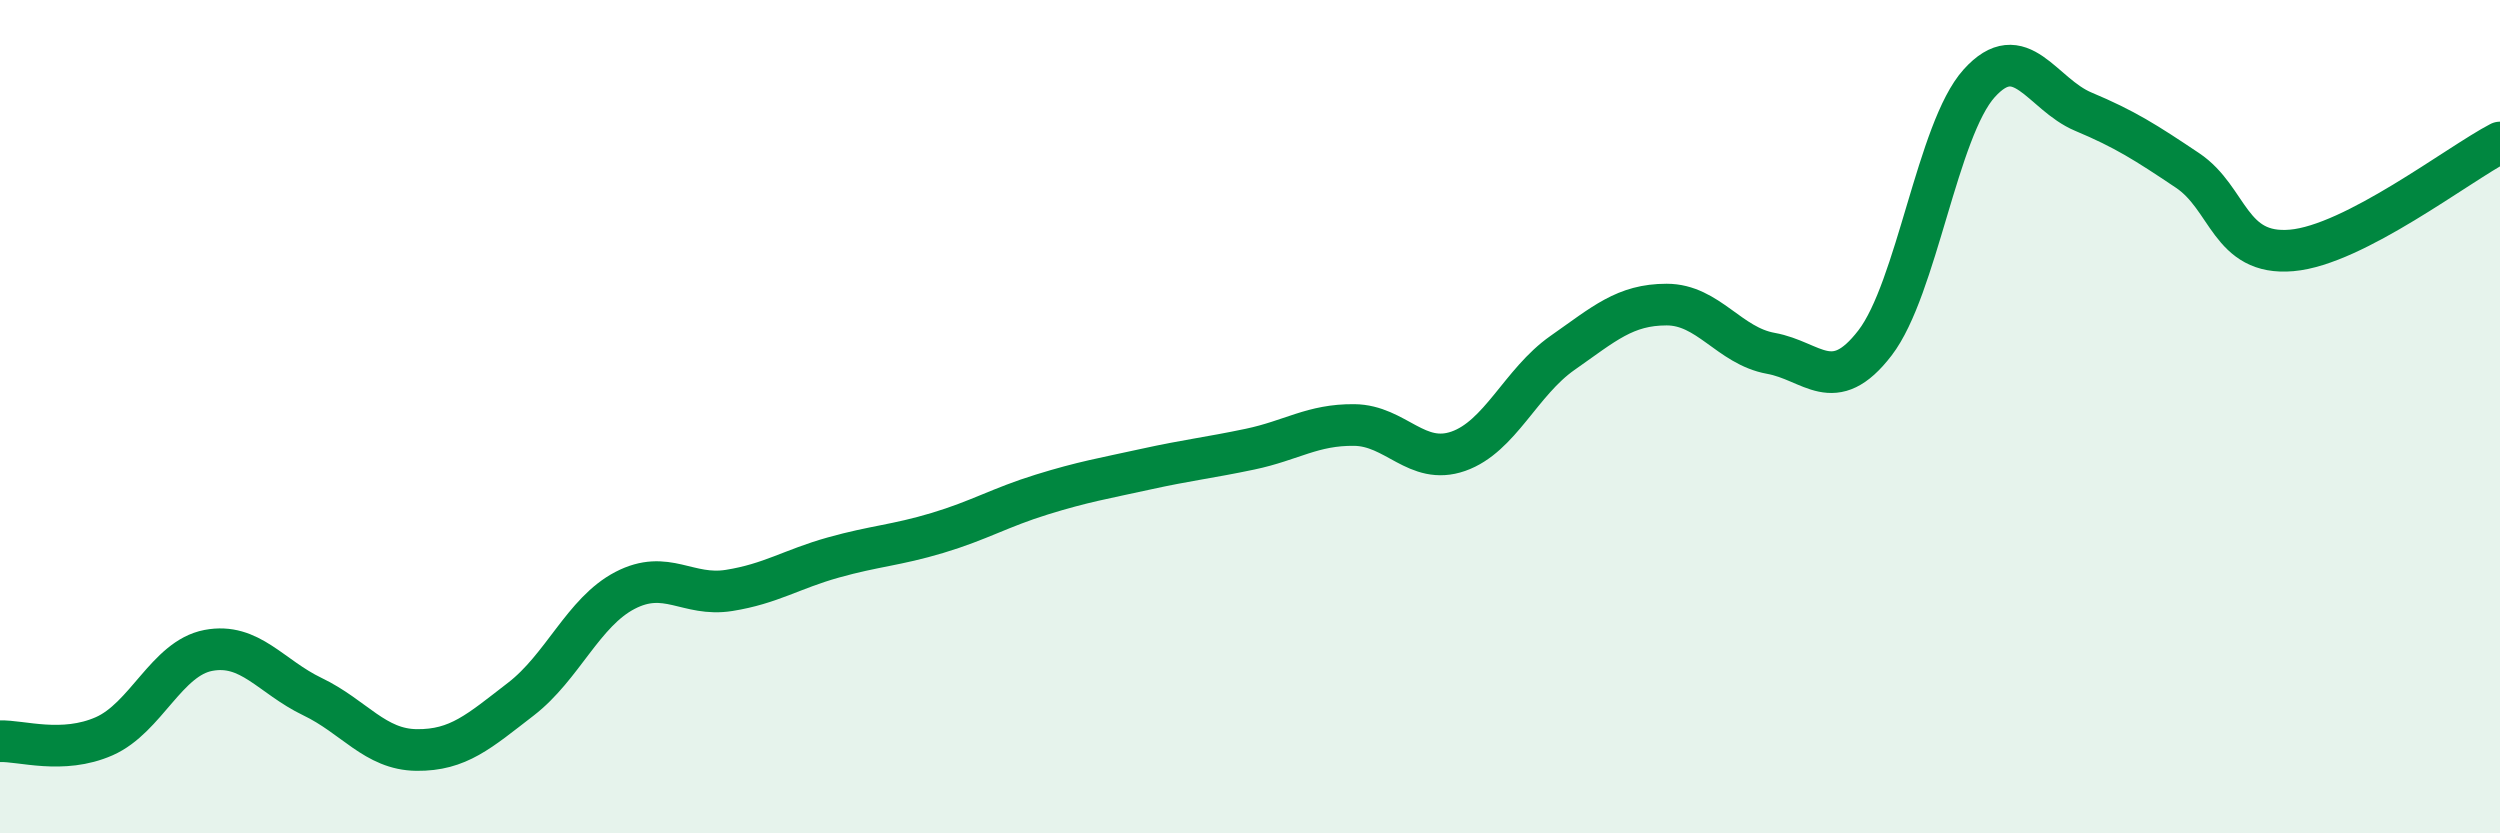 
    <svg width="60" height="20" viewBox="0 0 60 20" xmlns="http://www.w3.org/2000/svg">
      <path
        d="M 0,17.79 C 0.5,17.77 1.5,18.11 2.5,17.67 C 3.5,17.23 4,15.8 5,15.61 C 6,15.42 6.5,16.24 7.5,16.72 C 8.5,17.2 9,17.99 10,18 C 11,18.01 11.5,17.55 12.5,16.78 C 13.5,16.01 14,14.69 15,14.17 C 16,13.65 16.5,14.33 17.5,14.17 C 18.5,14.01 19,13.66 20,13.38 C 21,13.1 21.5,13.09 22.5,12.79 C 23.5,12.49 24,12.18 25,11.87 C 26,11.56 26.5,11.48 27.5,11.26 C 28.5,11.04 29,10.99 30,10.78 C 31,10.57 31.5,10.19 32.5,10.2 C 33.5,10.21 34,11.18 35,10.83 C 36,10.48 36.5,9.17 37.5,8.47 C 38.5,7.77 39,7.31 40,7.31 C 41,7.31 41.5,8.3 42.5,8.48 C 43.5,8.66 44,9.53 45,8.23 C 46,6.93 46.5,3.11 47.5,2 C 48.5,0.89 49,2.26 50,2.68 C 51,3.1 51.5,3.42 52.5,4.09 C 53.5,4.76 53.5,6.14 55,6.01 C 56.5,5.88 59,3.94 60,3.42L60 20L0 20Z"
        fill="#008740"
        opacity="0.1"
        stroke-linecap="round"
        stroke-linejoin="round"
      />
      <path
        d="M 0,17.79 C 0.5,17.77 1.5,18.11 2.5,17.67 C 3.5,17.23 4,15.8 5,15.61 C 6,15.42 6.5,16.24 7.5,16.72 C 8.5,17.2 9,17.99 10,18 C 11,18.01 11.5,17.55 12.5,16.78 C 13.5,16.01 14,14.69 15,14.17 C 16,13.65 16.5,14.33 17.5,14.17 C 18.5,14.01 19,13.66 20,13.38 C 21,13.1 21.5,13.09 22.5,12.79 C 23.5,12.49 24,12.18 25,11.87 C 26,11.56 26.5,11.48 27.5,11.26 C 28.5,11.04 29,10.99 30,10.78 C 31,10.57 31.5,10.19 32.5,10.2 C 33.5,10.21 34,11.18 35,10.83 C 36,10.48 36.5,9.17 37.5,8.47 C 38.5,7.77 39,7.31 40,7.31 C 41,7.31 41.5,8.3 42.5,8.48 C 43.5,8.66 44,9.53 45,8.23 C 46,6.93 46.5,3.11 47.5,2 C 48.5,0.89 49,2.26 50,2.68 C 51,3.1 51.5,3.42 52.5,4.09 C 53.5,4.76 53.5,6.14 55,6.01 C 56.5,5.88 59,3.94 60,3.42"
        stroke="#008740"
        stroke-width="1"
        fill="none"
        stroke-linecap="round"
        stroke-linejoin="round"
      />
    </svg>
  